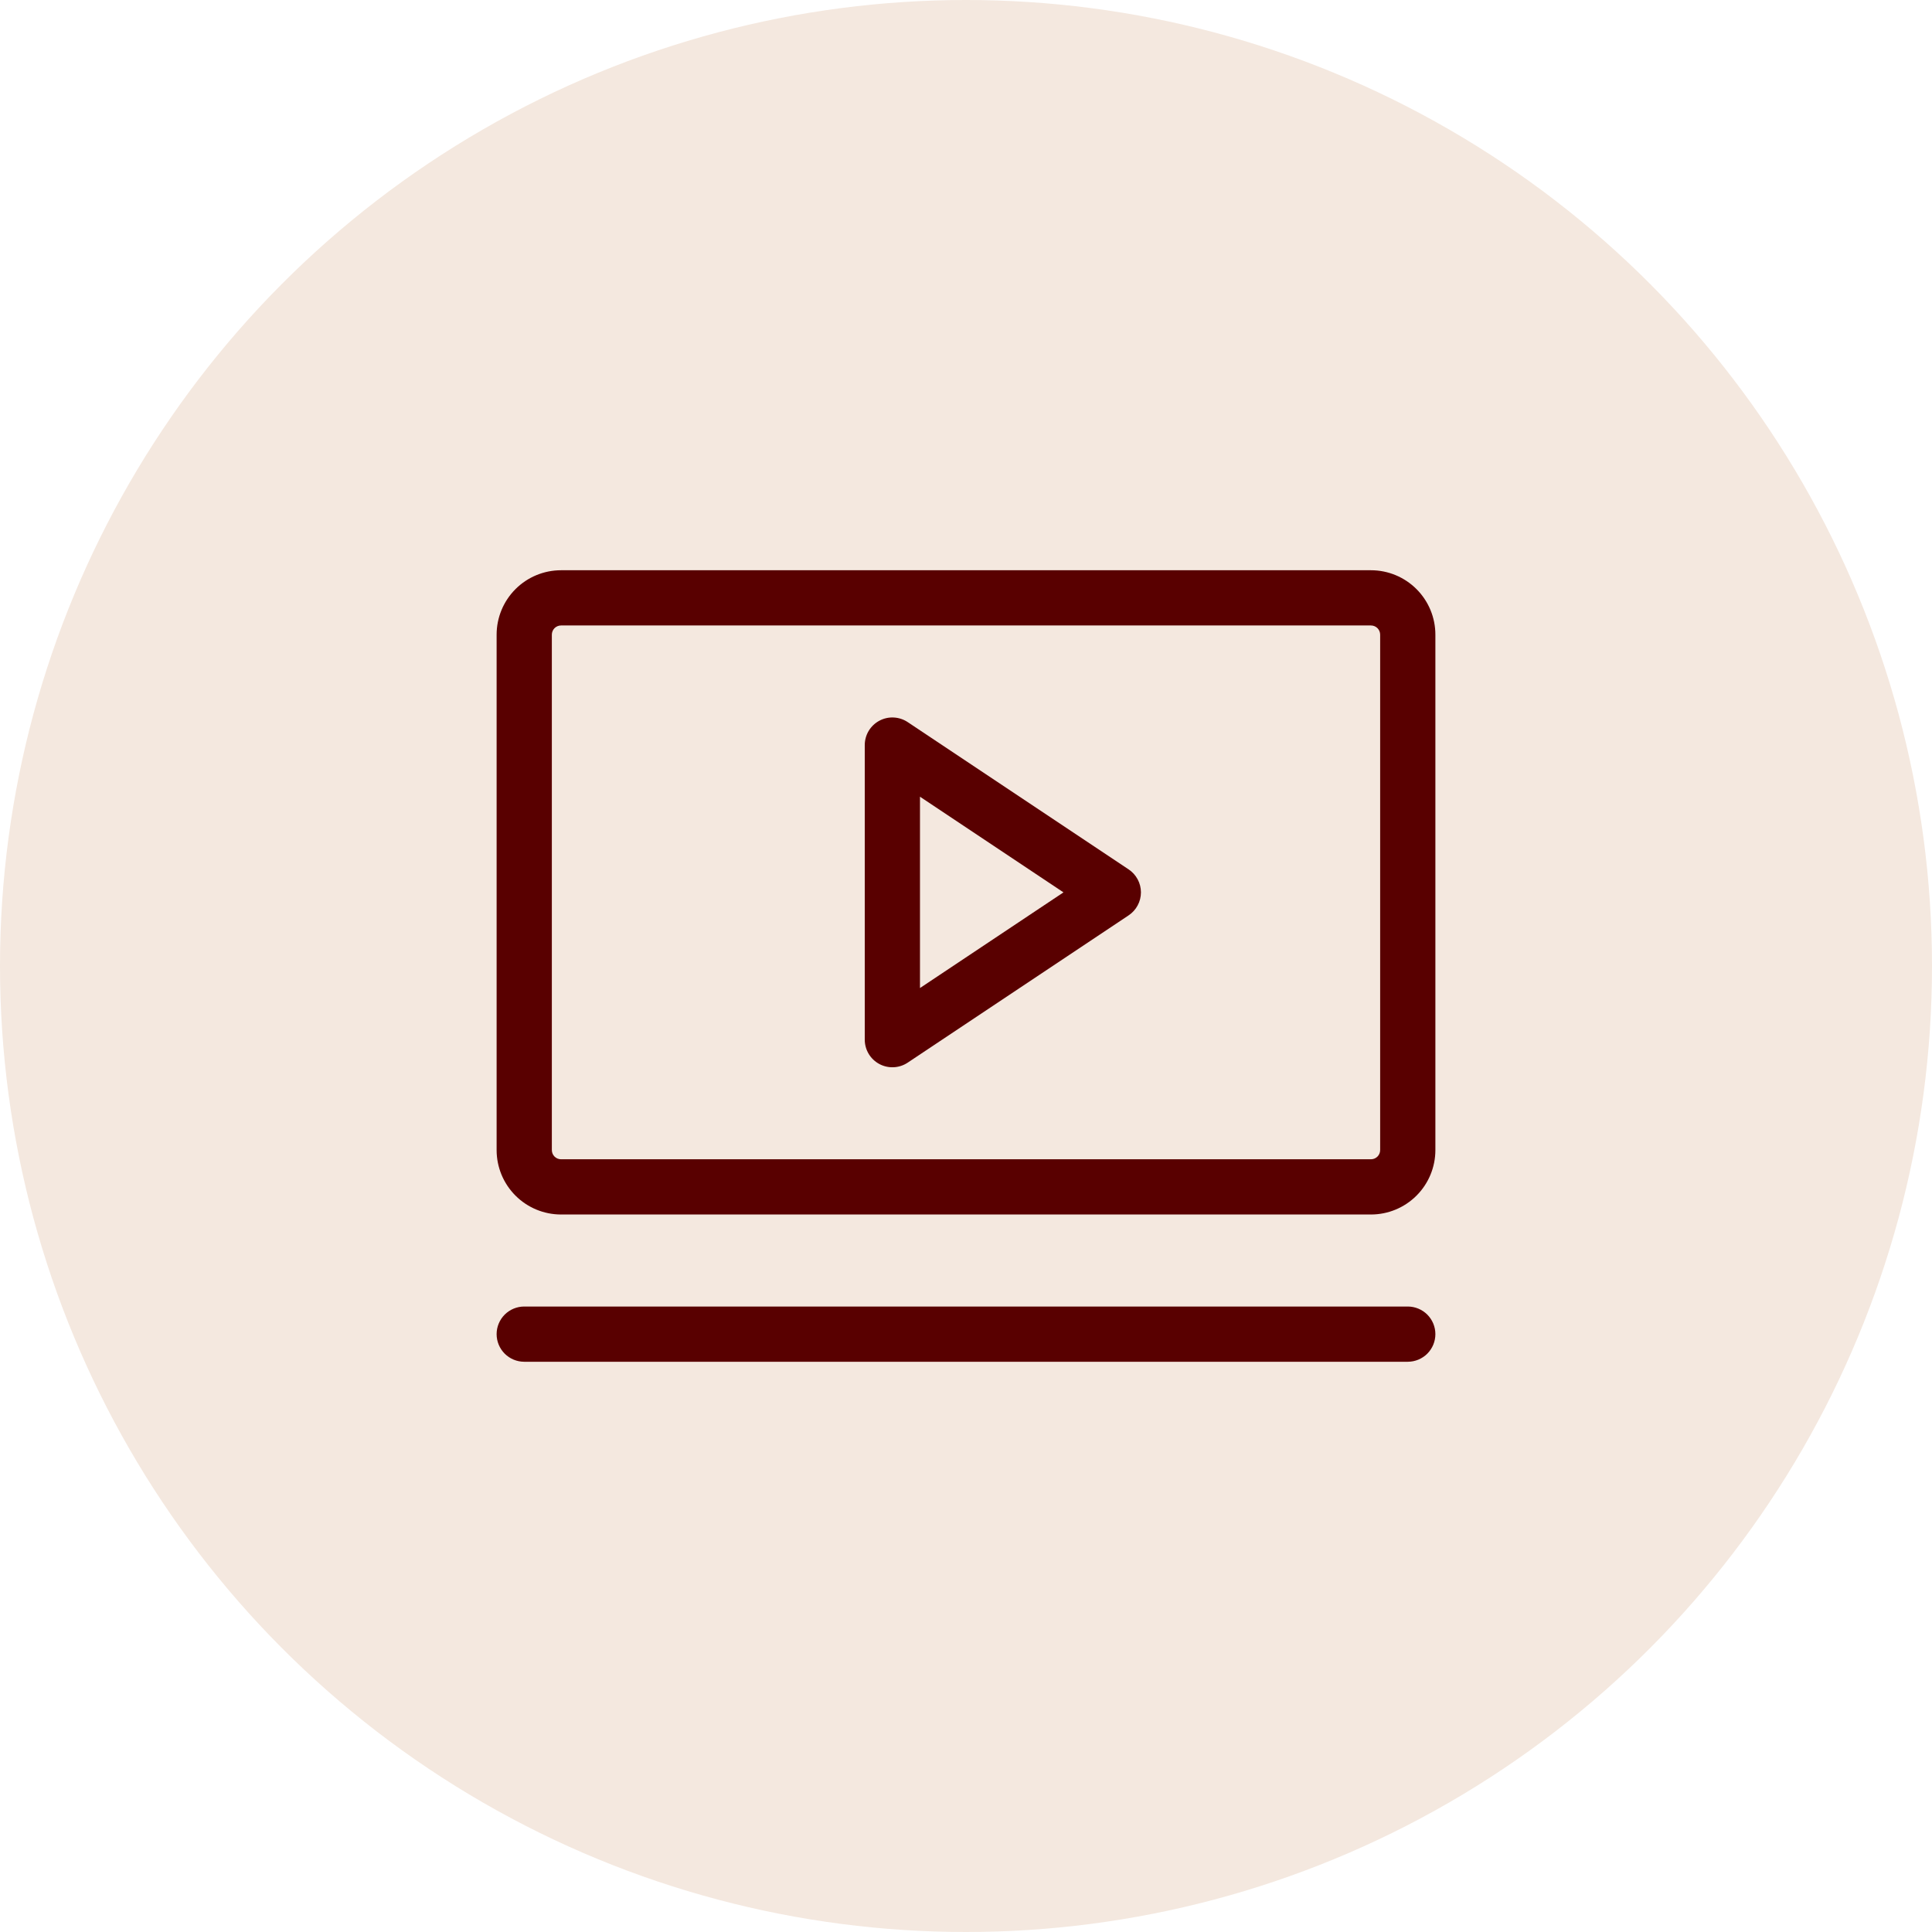 <?xml version="1.0" encoding="UTF-8"?> <svg xmlns="http://www.w3.org/2000/svg" width="82" height="82" viewBox="0 0 82 82" fill="none"><circle cx="41" cy="41" r="41" fill="#F4E8DF"></circle><path d="M47.9 36.898L38.525 30.648C38.349 30.531 38.144 30.463 37.931 30.453C37.719 30.442 37.509 30.49 37.322 30.59C37.134 30.691 36.978 30.84 36.869 31.022C36.76 31.204 36.703 31.413 36.703 31.625V44.125C36.703 44.337 36.76 44.546 36.869 44.728C36.978 44.91 37.134 45.059 37.322 45.16C37.509 45.26 37.719 45.307 37.931 45.297C38.144 45.287 38.349 45.219 38.525 45.102L47.9 38.852C48.062 38.745 48.194 38.599 48.285 38.429C48.377 38.259 48.425 38.068 48.425 37.875C48.425 37.682 48.377 37.491 48.285 37.321C48.194 37.151 48.062 37.005 47.9 36.898ZM39.047 41.935V33.815L45.137 37.875L39.047 41.935ZM58.188 24.203H23.812C23.087 24.203 22.392 24.491 21.879 25.004C21.366 25.517 21.078 26.212 21.078 26.938V48.812C21.078 49.538 21.366 50.233 21.879 50.746C22.392 51.259 23.087 51.547 23.812 51.547H58.188C58.913 51.547 59.608 51.259 60.121 50.746C60.634 50.233 60.922 49.538 60.922 48.812V26.938C60.922 26.212 60.634 25.517 60.121 25.004C59.608 24.491 58.913 24.203 58.188 24.203ZM58.578 48.812C58.578 48.916 58.537 49.016 58.464 49.089C58.391 49.162 58.291 49.203 58.188 49.203H23.812C23.709 49.203 23.61 49.162 23.536 49.089C23.463 49.016 23.422 48.916 23.422 48.812V26.938C23.422 26.834 23.463 26.735 23.536 26.661C23.61 26.588 23.709 26.547 23.812 26.547H58.188C58.291 26.547 58.391 26.588 58.464 26.661C58.537 26.735 58.578 26.834 58.578 26.938V48.812ZM60.922 56.625C60.922 56.936 60.798 57.234 60.579 57.454C60.359 57.673 60.061 57.797 59.75 57.797H22.25C21.939 57.797 21.641 57.673 21.421 57.454C21.202 57.234 21.078 56.936 21.078 56.625C21.078 56.314 21.202 56.016 21.421 55.796C21.641 55.577 21.939 55.453 22.25 55.453H59.75C60.061 55.453 60.359 55.577 60.579 55.796C60.798 56.016 60.922 56.314 60.922 56.625Z" fill="#590000"></path></svg> 